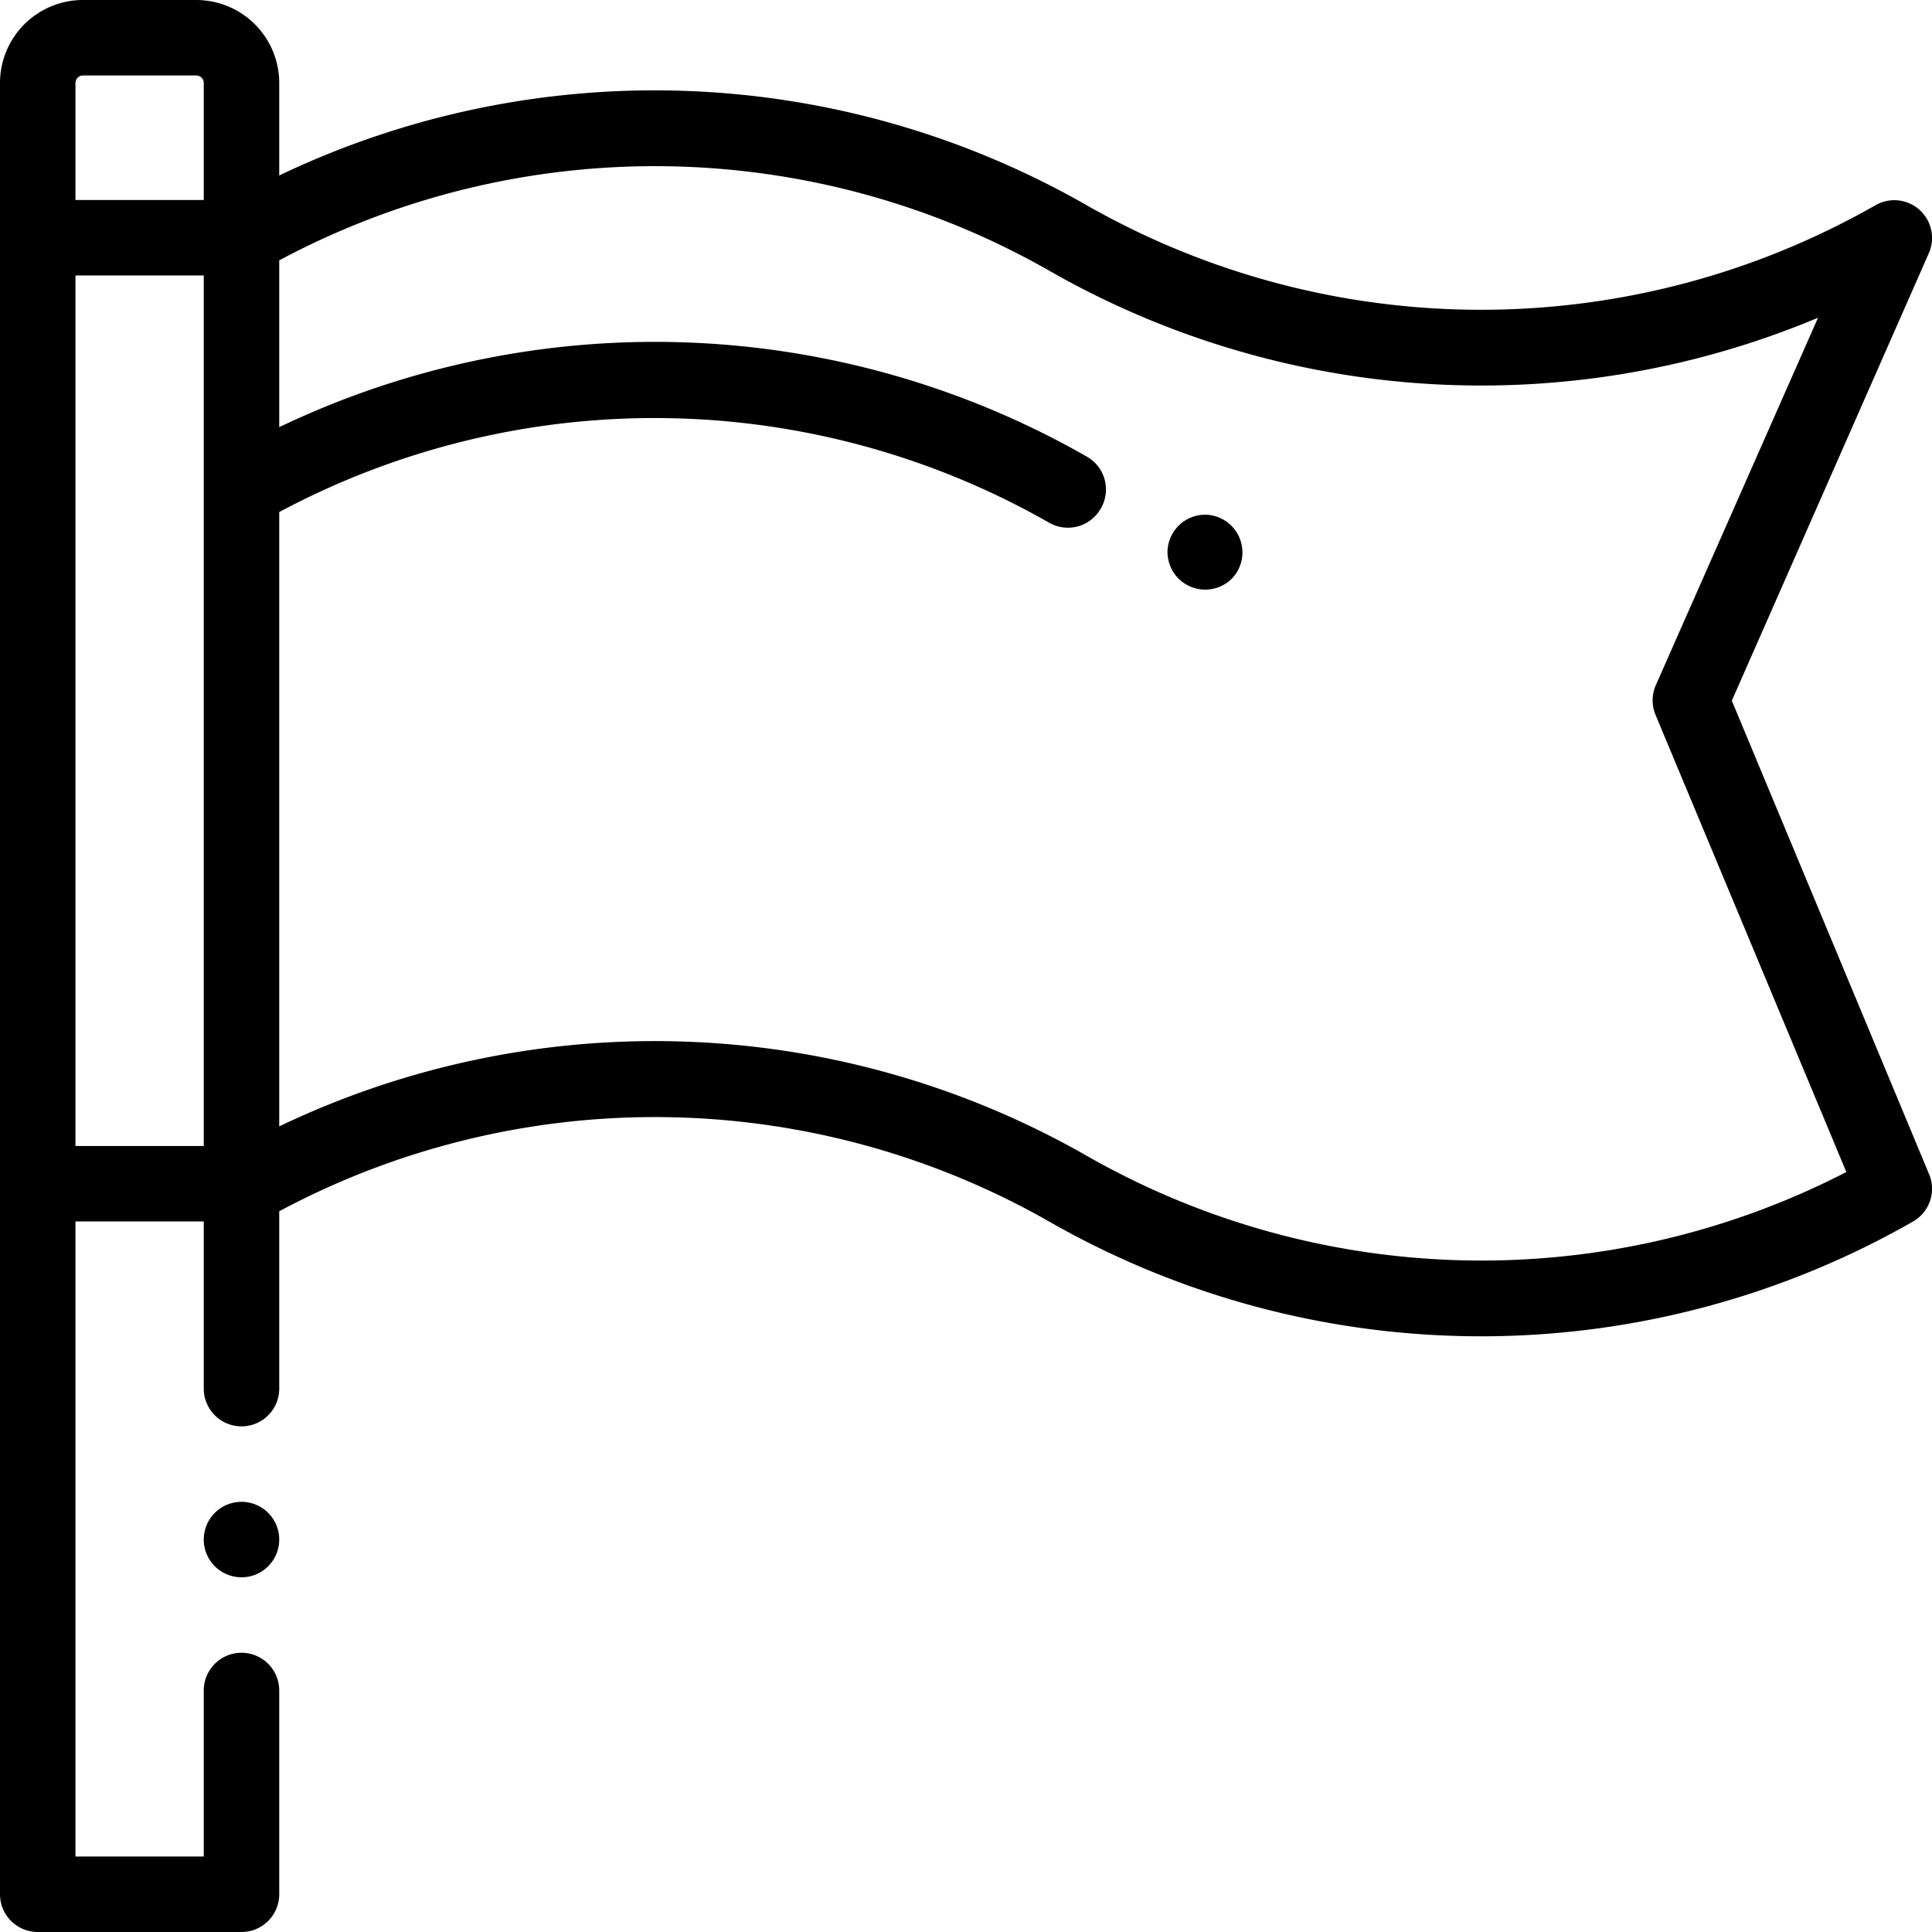 <svg xmlns="http://www.w3.org/2000/svg" width="512" height="512" viewBox="0 0 512 512"><path d="M458.9 185.8L511.2 67A10 10 0 0 0 497 54.4a211 211 0 0 1-209 0 230.6 230.6 0 0 0-214-7.9V22A22 22 0 0 0 52 0H22A22 22 0 0 0 0 22v480a10 10 0 0 0 10 10h54a10 10 0 0 0 10-10v-54a10 10 0 0 0-20 0v44H20V323.7h34V368a10 10 0 0 0 20 0v-47a211 211 0 0 1 204 2.7 230.6 230.6 0 0 0 229 0 10 10 0 0 0 4.2-12.6L459 185.8zM22 20h30a2 2 0 0 1 2 2v31H20V22c0-1.1.9-2 2-2zm-2 53h34v230.7H20V73zm268 233.3a230.6 230.6 0 0 0-214-7.8V135.7a211 211 0 0 1 204 2.8 10 10 0 0 0 13.7-3.7A10 10 0 0 0 288 121a230.6 230.6 0 0 0-214-7.8V69a211 211 0 0 1 204 2.7 230.6 230.6 0 0 0 203.8 12.5l-43 97.4a10 10 0 0 0 0 8l50.5 121a211 211 0 0 1-201.3-4.3z"/><path d="M64 398a10 10 0 0 0-10 10 10 10 0 0 0 10 10 10 10 0 0 0 10-10 10 10 0 0 0-10-10zM319.4 136.4a10 10 0 0 0-10 10 10 10 0 0 0 17 7 10 10 0 0 0 0-14 10 10 0 0 0-7-3z"/></svg>